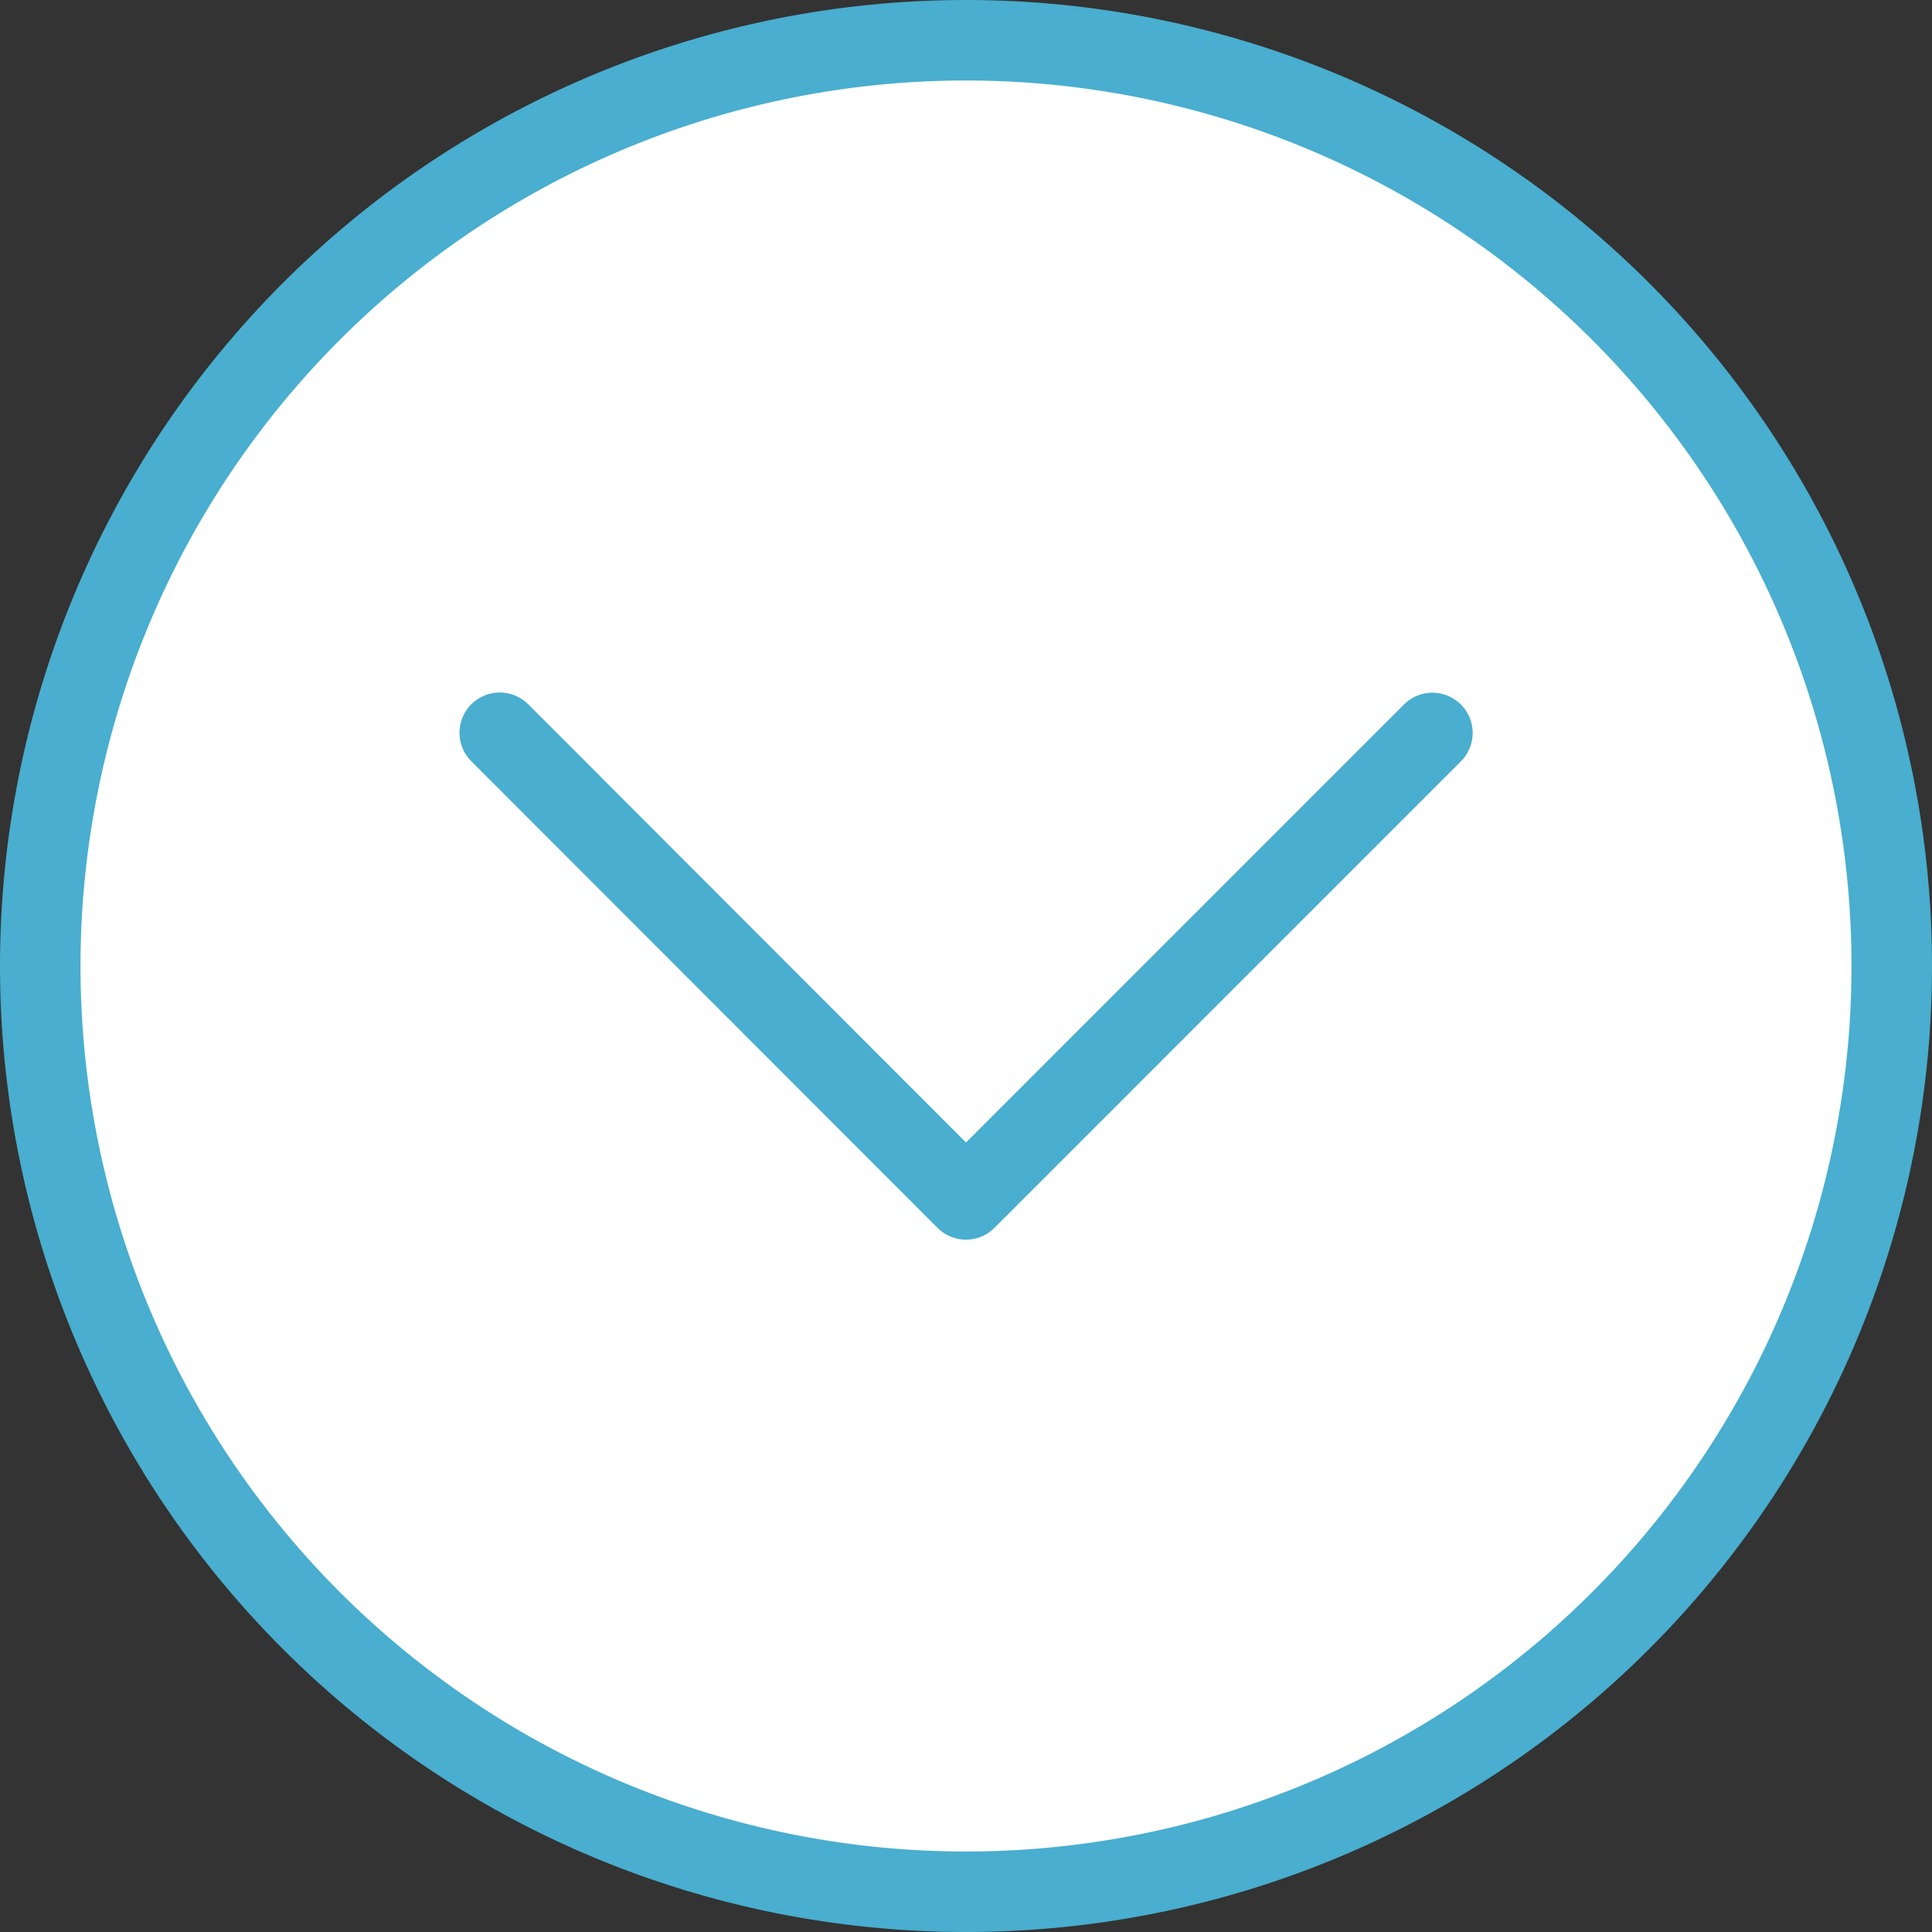 <svg xmlns="http://www.w3.org/2000/svg" width="48" height="48" viewBox="0 0 48 48">
  <rect x="0" y="0" width="48" height="48" fill="#333333" stroke="none"/>
  <g id="Grupo_196" data-name="Grupo 196" transform="translate(47 1) rotate(90)">
    <path id="Trazado_43" data-name="Trazado 43" d="M23,0A23,23,0,1,1,0,23,23,23,0,0,1,23,0Z" transform="translate(0 0)" fill="#fff" stroke="#49aecf" stroke-linecap="round" stroke-width="2"/>
    <path id="Trazado_42" data-name="Trazado 42" d="M278.406,180,290,168.416l-11.589-11.588" transform="translate(-261.201 -145.416)" fill="none" stroke="#49aecf" stroke-linecap="round" stroke-linejoin="round" stroke-width="2"/>
  </g>
</svg>
